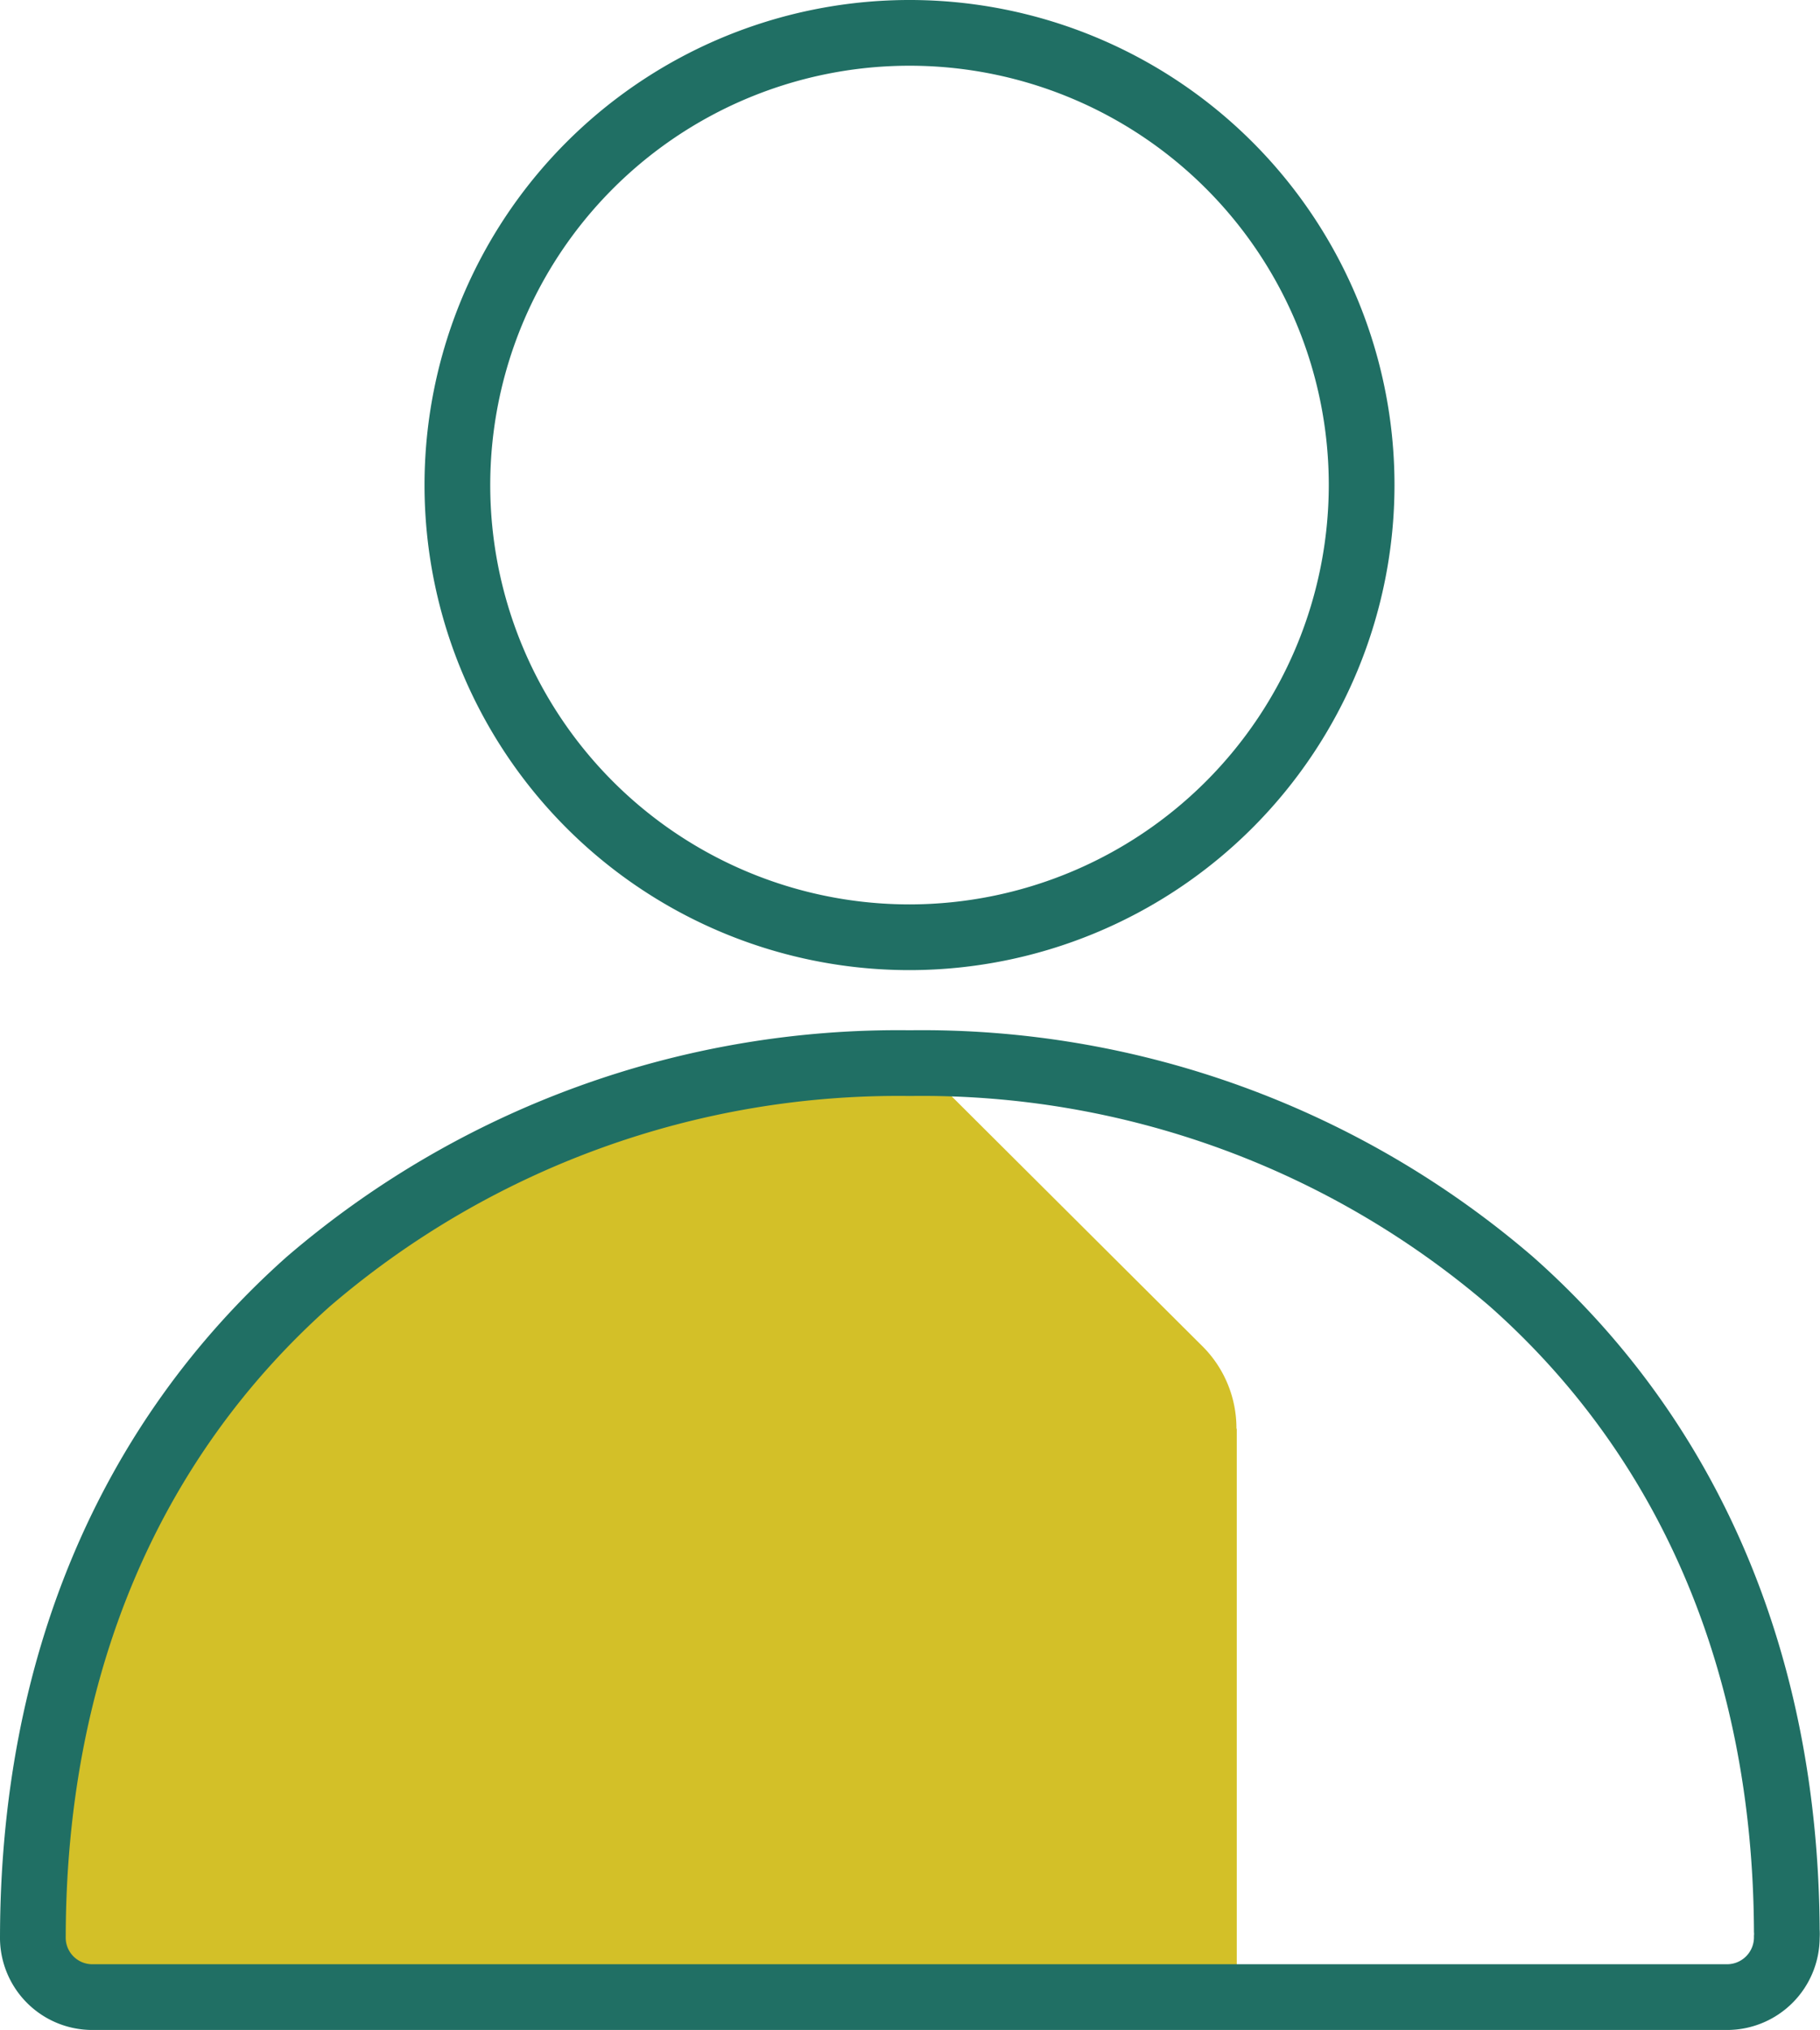 <svg xmlns="http://www.w3.org/2000/svg" viewBox="0 0 55.39 61.77"><defs><style>.cls-1{fill:#d3c028;}.cls-2{fill:none;stroke:#206f64;stroke-miterlimit:10;stroke-width:2px;}</style></defs><g id="Layer_2" data-name="Layer 2"><g id="Layer_1-2" data-name="Layer 1"><path class="cls-1" d="M37.64,43.49V60.64H5a4,4,0,0,1-3.92-3.07c0-.28,0-.56,0-.85A24.35,24.35,0,0,1,25.46,32.36a23.15,23.15,0,0,1,2.65.15L36.63,41a3.52,3.52,0,0,1,1,2.46"/><path class="cls-2" d="M27.69,28.52A13.76,13.76,0,1,1,41.44,14.76,13.77,13.77,0,0,1,27.69,28.52Z"/><path class="cls-2" d="M52.58,60.77H2.81A1.81,1.81,0,0,1,1,59C1,50.77,3.9,43.88,9.38,39a27.55,27.55,0,0,1,18.31-6.65A27.5,27.5,0,0,1,46,39c5.44,4.82,8.34,11.65,8.38,19.75a1.23,1.23,0,0,1,0,.19A1.82,1.82,0,0,1,52.58,60.77Z"/></g></g></svg>